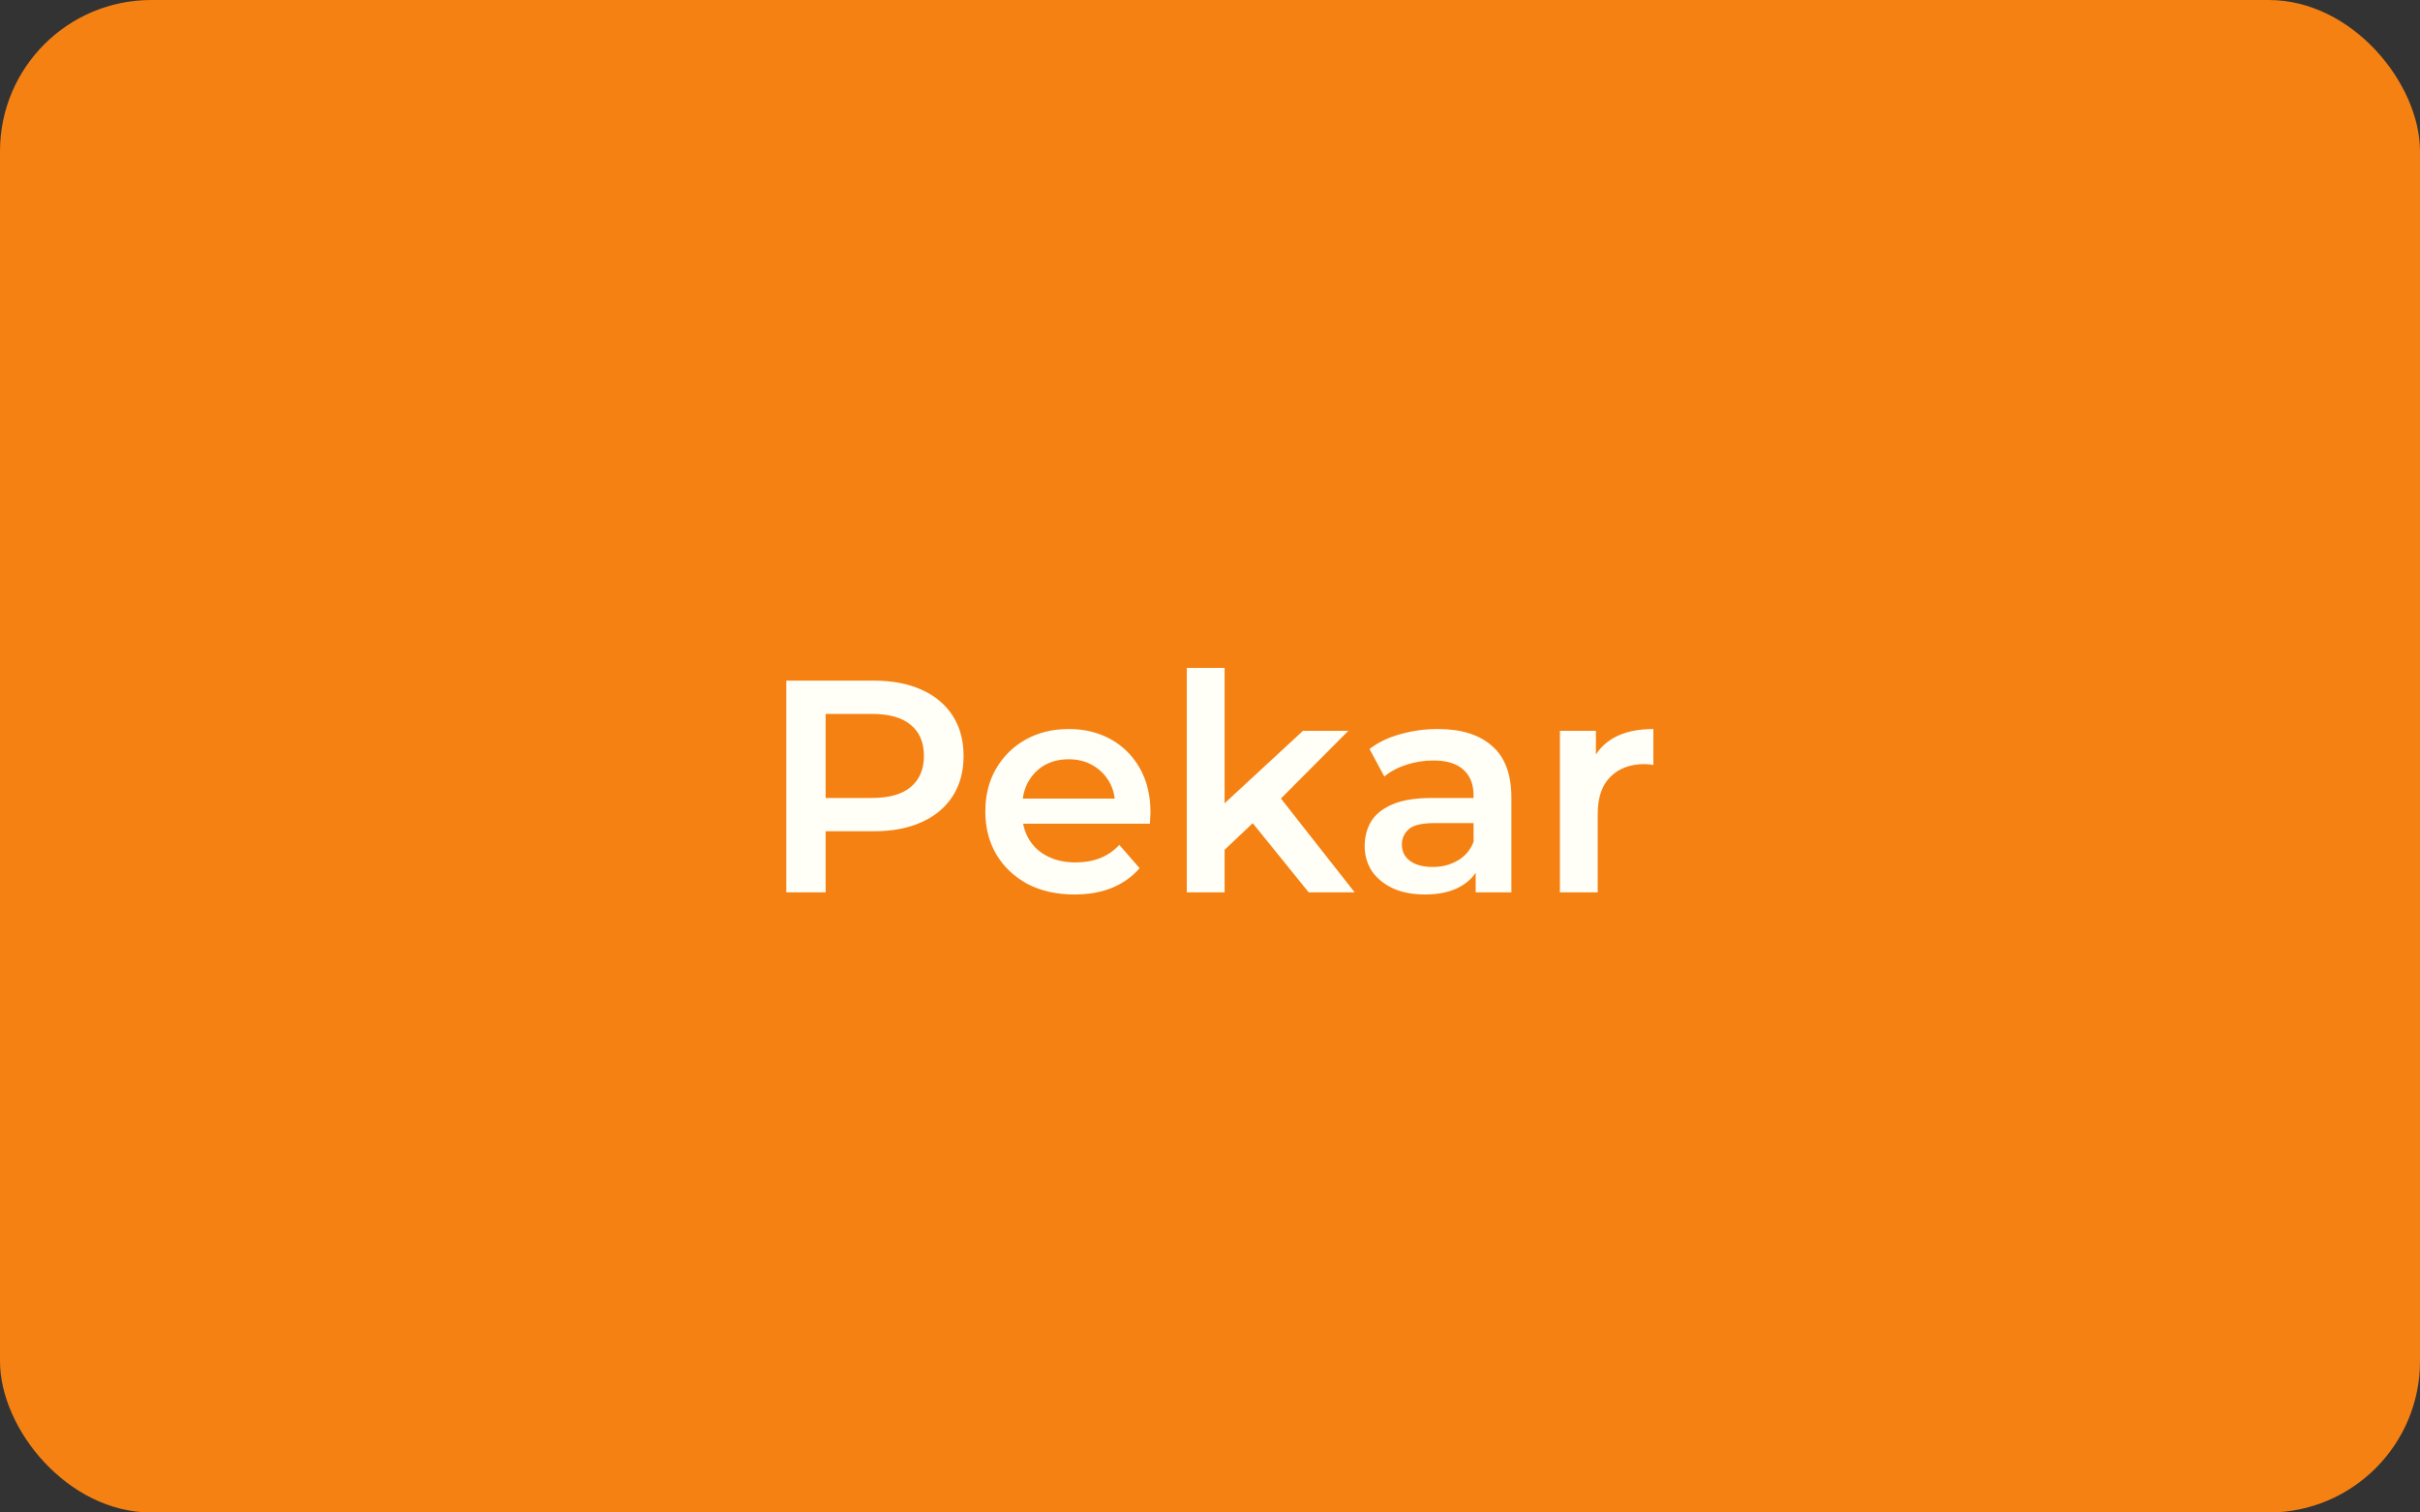 <?xml version="1.0" encoding="UTF-8"?> <svg xmlns="http://www.w3.org/2000/svg" width="160" height="100" viewBox="0 0 160 100" fill="none"><rect x="0" y="0" width="160" height="100" fill="#333333" stroke="none"/><rect width="160" height="100" rx="10" fill="#F58113"></rect><path d="M51.987 59V45H57.747C58.987 45 60.047 45.2 60.927 45.6C61.821 46 62.507 46.573 62.987 47.32C63.467 48.067 63.707 48.953 63.707 49.98C63.707 51.007 63.467 51.893 62.987 52.64C62.507 53.387 61.821 53.96 60.927 54.36C60.047 54.76 58.987 54.96 57.747 54.96H53.427L54.587 53.74V59H51.987ZM54.587 54.02L53.427 52.76H57.627C58.774 52.76 59.634 52.52 60.207 52.04C60.794 51.547 61.087 50.86 61.087 49.98C61.087 49.087 60.794 48.4 60.207 47.92C59.634 47.44 58.774 47.2 57.627 47.2H53.427L54.587 45.92V54.02ZM71.045 59.14C69.858 59.14 68.818 58.907 67.925 58.44C67.045 57.96 66.358 57.307 65.865 56.48C65.385 55.653 65.145 54.713 65.145 53.66C65.145 52.593 65.378 51.653 65.845 50.84C66.325 50.013 66.978 49.367 67.805 48.9C68.645 48.433 69.598 48.2 70.665 48.2C71.705 48.2 72.631 48.427 73.445 48.88C74.258 49.333 74.898 49.973 75.365 50.8C75.831 51.627 76.065 52.6 76.065 53.72C76.065 53.827 76.058 53.947 76.045 54.08C76.045 54.213 76.038 54.34 76.025 54.46H67.125V52.8H74.705L73.725 53.32C73.738 52.707 73.611 52.167 73.345 51.7C73.078 51.233 72.711 50.867 72.245 50.6C71.791 50.333 71.265 50.2 70.665 50.2C70.051 50.2 69.511 50.333 69.045 50.6C68.591 50.867 68.231 51.24 67.965 51.72C67.711 52.187 67.585 52.74 67.585 53.38V53.78C67.585 54.42 67.731 54.987 68.025 55.48C68.318 55.973 68.731 56.353 69.265 56.62C69.798 56.887 70.411 57.02 71.105 57.02C71.705 57.02 72.245 56.927 72.725 56.74C73.205 56.553 73.631 56.26 74.005 55.86L75.345 57.4C74.865 57.96 74.258 58.393 73.525 58.7C72.805 58.993 71.978 59.14 71.045 59.14ZM80.506 56.62L80.566 53.48L86.146 48.32H89.146L84.406 53.08L83.086 54.18L80.506 56.62ZM78.466 59V44.16H80.966V59H78.466ZM86.526 59L82.626 54.18L84.206 52.18L89.566 59H86.526ZM97.566 59V56.84L97.426 56.38V52.6C97.426 51.867 97.206 51.3 96.766 50.9C96.326 50.487 95.659 50.28 94.766 50.28C94.166 50.28 93.572 50.373 92.986 50.56C92.412 50.747 91.926 51.007 91.526 51.34L90.546 49.52C91.119 49.08 91.799 48.753 92.586 48.54C93.386 48.313 94.212 48.2 95.066 48.2C96.612 48.2 97.806 48.573 98.646 49.32C99.499 50.053 99.926 51.193 99.926 52.74V59H97.566ZM94.206 59.14C93.406 59.14 92.706 59.007 92.106 58.74C91.506 58.46 91.039 58.08 90.706 57.6C90.386 57.107 90.226 56.553 90.226 55.94C90.226 55.34 90.366 54.8 90.646 54.32C90.939 53.84 91.412 53.46 92.066 53.18C92.719 52.9 93.586 52.76 94.666 52.76H97.766V54.42H94.846C93.992 54.42 93.419 54.56 93.126 54.84C92.832 55.107 92.686 55.44 92.686 55.84C92.686 56.293 92.866 56.653 93.226 56.92C93.586 57.187 94.086 57.32 94.726 57.32C95.339 57.32 95.886 57.18 96.366 56.9C96.859 56.62 97.212 56.207 97.426 55.66L97.846 57.16C97.606 57.787 97.172 58.273 96.546 58.62C95.932 58.967 95.152 59.14 94.206 59.14ZM103.134 59V48.32H105.514V51.26L105.234 50.4C105.554 49.68 106.054 49.133 106.734 48.76C107.427 48.387 108.287 48.2 109.314 48.2V50.58C109.207 50.553 109.107 50.54 109.014 50.54C108.921 50.527 108.827 50.52 108.734 50.52C107.787 50.52 107.034 50.8 106.474 51.36C105.914 51.907 105.634 52.727 105.634 53.82V59H103.134Z" fill="#FFFFF7"></path></svg> 